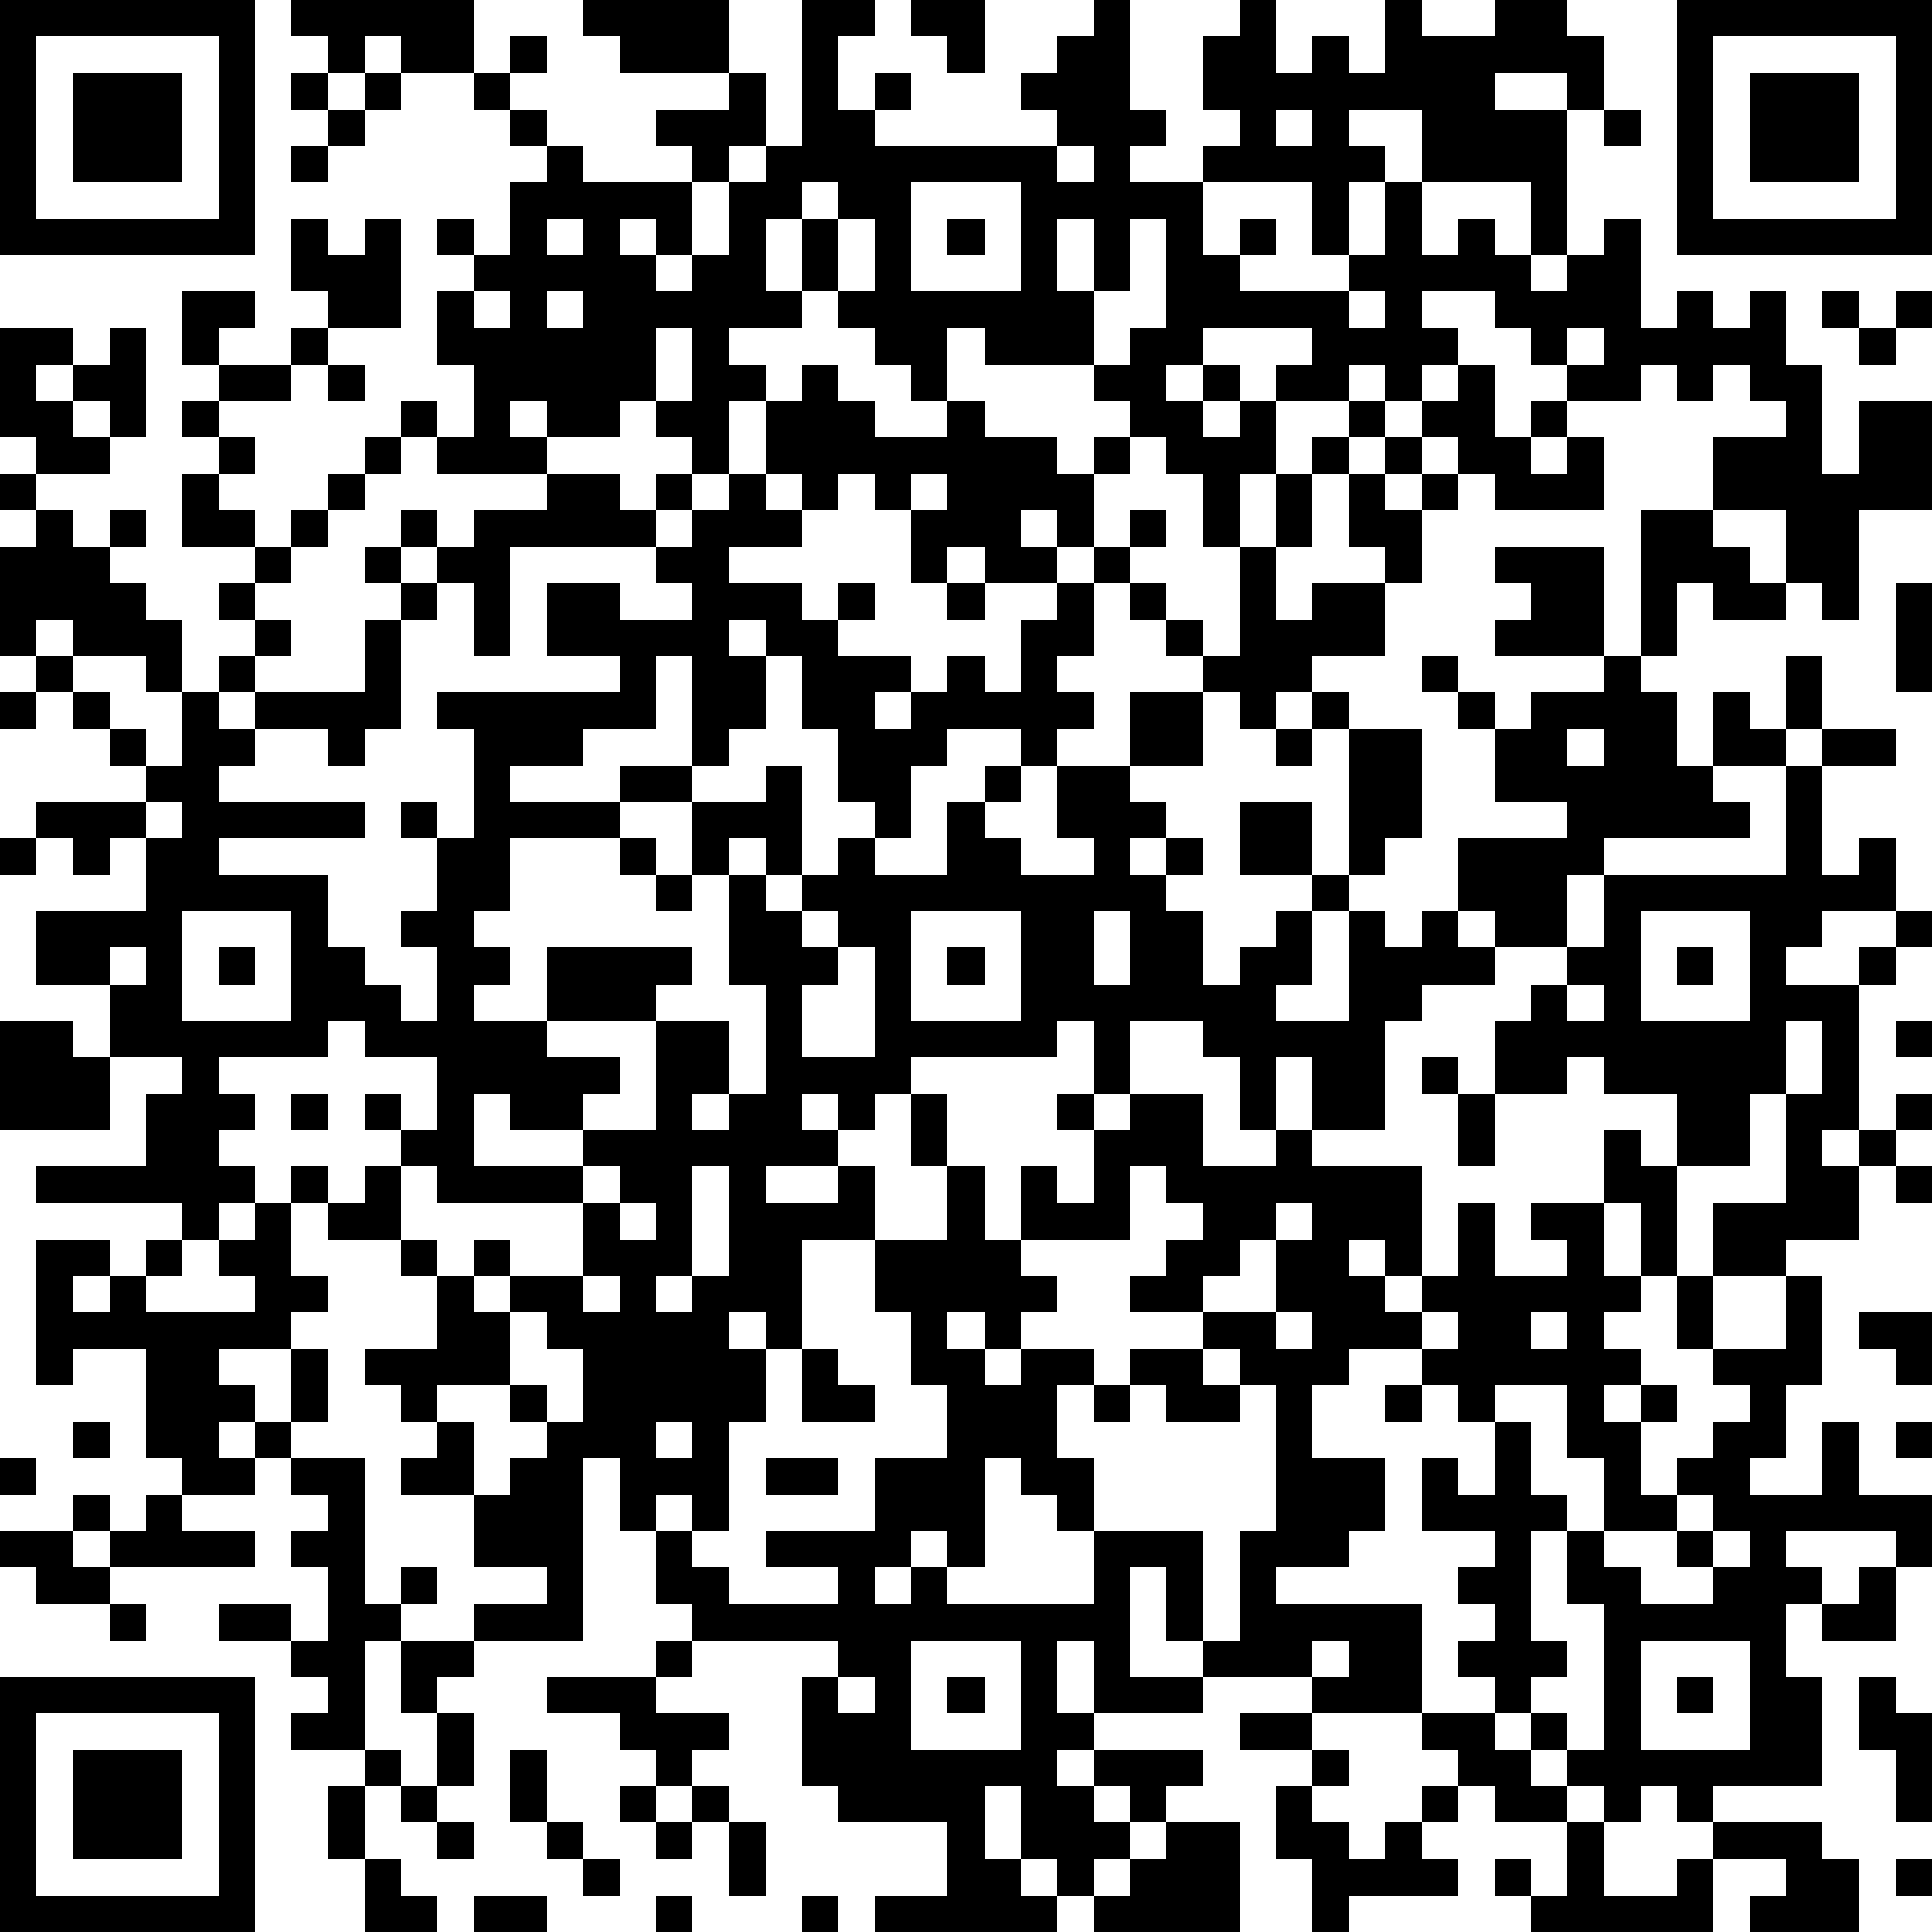 <?xml version="1.0" standalone="yes"?><svg version="1.1" xmlns="http://www.w3.org/2000/svg" xmlns:xlink="http://www.w3.org/1999/xlink" xmlns:ev="http://www.w3.org/2001/xml-events" width="212" height="212" shape-rendering="crispEdges"><path d="M0 0h7v7h-7zM8 0h5v2h-2v-1h-1v1h-1v-1h-1zM16 0h4v2h-3v-1h-1zM22 0h2v1h-1v2h1v-1h1v1h-1v1h5v-1h-1v-1h1v-1h1v-1h1v3h1v1h-1v1h2v-1h1v-1h-1v-2h1v-1h1v2h1v-1h1v1h1v-2h1v1h2v-1h2v1h1v2h-1v-1h-2v1h2v4h-1v-2h-3v-2h-2v1h1v1h-1v2h-1v-2h-3v2h1v-1h1v1h-1v1h3v-1h1v-2h1v2h1v-1h1v1h1v1h1v-1h1v-1h1v3h1v-1h1v1h1v-1h1v2h1v3h1v-2h2v3h-2v3h-1v-1h-1v-2h-2v-2h2v-1h-1v-1h-1v1h-1v-1h-1v1h-2v-1h-1v-1h-1v-1h-2v1h1v1h-1v1h-1v-1h-1v1h-2v-1h1v-1h-3v1h-1v1h1v-1h1v1h-1v1h1v-1h1v2h-1v2h-1v-2h-1v-1h-1v-1h-1v-1h-3v-1h-1v2h-1v-1h-1v-1h-1v-1h-1v-2h-1v2h1v1h-2v1h1v1h-1v2h-1v-1h-1v-1h-1v1h-2v-1h-1v1h1v1h-3v-1h-1v-1h1v1h1v-2h-1v-2h1v-1h-1v-1h1v1h1v-2h1v-1h-1v-1h-1v-1h1v-1h1v1h-1v1h1v1h1v1h3v-1h-1v-1h2v-1h1v2h-1v1h-1v2h-1v-1h-1v1h1v1h1v-1h1v-2h1v-1h1zM25 0h2v2h-1v-1h-1zM46 0h7v7h-7zM1 1v5h5v-5zM47 1v5h5v-5zM2 2h3v3h-3zM8 2h1v1h-1zM10 2h1v1h-1zM48 2h3v3h-3zM9 3h1v1h-1zM35 3v1h1v-1zM44 3h1v1h-1zM8 4h1v1h-1zM29 4v1h1v-1zM22 5v1h1v-1zM25 5v3h3v-3zM8 6h1v1h1v-1h1v3h-2v-1h-1zM15 6v1h1v-1zM23 6v2h1v-2zM26 6h1v1h-1zM29 6v2h1v-2zM31 6v2h-1v2h1v-1h1v-3zM5 8h2v1h-1v1h-1zM13 8v1h1v-1zM15 8v1h1v-1zM37 8v1h1v-1zM50 8h1v1h-1zM52 8h1v1h-1zM0 9h2v1h-1v1h1v-1h1v-1h1v3h-1v-1h-1v1h1v1h-2v-1h-1zM8 9h1v1h-1zM18 9v2h1v-2zM43 9v1h1v-1zM51 9h1v1h-1zM6 10h2v1h-2zM9 10h1v1h-1zM22 10h1v1h1v1h2v-1h1v1h2v1h1v-1h1v1h-1v2h-1v-1h-1v1h1v1h-2v-1h-1v1h-1v-2h-1v-1h-1v1h-1v-1h-1v-2h1zM40 10h1v2h1v-1h1v1h-1v1h1v-1h1v2h-3v-1h-1v-1h-1v-1h1zM5 11h1v1h-1zM37 11h1v1h-1zM6 12h1v1h-1zM10 12h1v1h-1zM36 12h1v1h-1zM38 12h1v1h-1zM0 13h1v1h-1zM5 13h1v1h1v1h-2zM9 13h1v1h-1zM15 13h2v1h1v-1h1v1h-1v1h-4v3h-1v-2h-1v-1h-1v-1h1v1h1v-1h2zM20 13h1v1h1v1h-2v1h2v1h1v-1h1v1h-1v1h2v1h-1v1h1v-1h1v-1h1v1h1v-2h1v-1h1v-1h1v-1h1v1h-1v1h-1v2h-1v1h1v1h-1v1h-1v-1h-2v1h-1v2h-1v-1h-1v-2h-1v-2h-1v-1h-1v1h1v2h-1v1h-1v-3h-1v2h-2v1h-2v1h3v-1h2v1h-2v1h-3v2h-1v1h1v1h-1v1h2v-2h4v1h-1v1h-3v1h2v1h-1v1h-2v-1h-1v2h3v-1h2v-3h2v2h-1v1h1v-1h1v-3h-1v-3h-1v-2h2v-1h1v3h-1v-1h-1v1h1v1h1v-1h1v-1h1v1h2v-2h1v-1h1v1h-1v1h1v1h2v-1h-1v-2h2v-2h2v-1h-1v-1h-1v-1h1v1h1v1h1v-3h1v-2h1v2h-1v2h1v-1h2v-1h-1v-2h1v1h1v-1h1v1h-1v2h-1v2h-2v1h-1v1h-1v-1h-1v2h-2v1h1v1h-1v1h1v-1h1v1h-1v1h1v2h1v-1h1v-1h1v-1h-2v-2h2v2h1v-4h-1v-1h1v1h2v3h-1v1h-1v1h-1v2h-1v1h2v-3h1v1h1v-1h1v-2h3v-1h-2v-2h-1v-1h-1v-1h1v1h1v1h1v-1h2v-1h-3v-1h1v-1h-1v-1h3v3h1v-4h2v1h1v1h1v1h-2v-1h-1v2h-1v1h1v2h1v-2h1v1h1v-2h1v2h-1v1h-2v1h1v1h-4v1h-1v2h-2v-1h-1v1h1v1h-2v1h-1v3h-2v-2h-1v2h-1v-2h-1v-1h-2v2h-1v-2h-1v1h-4v1h-1v1h-1v-1h-1v1h1v1h-2v1h2v-1h1v2h-2v3h-1v-1h-1v1h1v2h-1v3h-1v-1h-1v1h-1v-2h-1v5h-3v-1h2v-1h-2v-2h-2v-1h1v-1h-1v-1h-1v-1h2v-2h-1v-1h-2v-1h-1v-1h1v1h1v-1h1v-1h-1v-1h1v1h1v-2h-2v-1h-1v1h-3v1h1v1h-1v1h1v1h-1v1h-1v-1h-4v-1h3v-2h1v-1h-2v-2h-2v-2h3v-2h-1v1h-1v-1h-1v-1h3v-1h-1v-1h-1v-1h-1v-1h-1v-3h1v-1h1v1h1v-1h1v1h-1v1h1v1h1v2h-1v-1h-2v-1h-1v1h1v1h1v1h1v1h1v-2h1v-1h1v-1h-1v-1h1v-1h1v-1h1v1h-1v1h-1v1h1v1h-1v1h-1v1h1v-1h3v-2h1v-1h-1v-1h1v1h1v1h-1v3h-1v1h-1v-1h-2v1h-1v1h4v1h-4v1h3v2h1v1h1v1h1v-2h-1v-1h1v-2h-1v-1h1v1h1v-3h-1v-1h5v-1h-2v-2h2v1h2v-1h-1v-1h1v-1h1zM25 13v1h1v-1zM26 16h1v1h-1zM52 16h1v3h-1zM0 19h1v1h-1zM35 20h1v1h-1zM43 20v1h1v-1zM50 20h2v1h-2zM49 21h1v3h1v-1h1v2h-2v1h-1v1h2v-1h1v-1h1v1h-1v1h-1v4h-1v1h1v-1h1v-1h1v1h-1v1h-1v2h-2v1h-2v-2h2v-3h-1v2h-2v-2h-2v-1h-1v1h-2v-2h1v-1h1v-1h1v-2h5zM4 22v1h1v-1zM0 23h1v1h-1zM17 23h1v1h-1zM18 24h1v1h-1zM5 25v3h3v-3zM22 25v1h1v-1zM25 25v3h3v-3zM30 25v2h1v-2zM45 25v3h3v-3zM3 26v1h1v-1zM6 26h1v1h-1zM23 26v1h-1v2h2v-3zM26 26h1v1h-1zM46 26h1v1h-1zM43 27v1h1v-1zM0 28h2v1h1v2h-3zM49 28v2h1v-2zM52 28h1v1h-1zM39 29h1v1h-1zM8 30h1v1h-1zM25 30h1v2h-1zM29 30h1v1h-1zM31 30h2v2h2v-1h1v1h3v3h-1v-1h-1v1h1v1h1v-1h1v-2h1v2h2v-1h-1v-1h2v-2h1v1h1v3h-1v-2h-1v2h1v1h-1v1h1v1h-1v1h1v-1h1v1h-1v2h1v-1h1v-1h1v-1h-1v-1h-1v-2h1v2h2v-2h1v3h-1v2h-1v1h2v-2h1v2h2v2h-1v-1h-3v1h1v1h-1v2h1v3h-3v1h-1v-1h-1v1h-1v-1h-1v-1h-1v-1h-1v-1h-1v-1h1v-1h-1v-1h1v-1h-2v-2h1v1h1v-2h-1v-1h-1v-1h-2v1h-1v2h2v2h-1v1h-2v1h4v3h-3v-1h-3v-1h-1v-2h-1v3h2v1h-3v-2h-1v2h1v1h-1v1h1v-1h3v1h-1v1h-1v-1h-1v1h1v1h-1v1h-1v-1h-1v-2h-1v2h1v1h1v1h-5v-1h2v-2h-3v-1h-1v-3h1v-1h-4v-1h-1v-2h1v1h1v1h3v-1h-2v-1h3v-2h2v-2h-1v-2h-1v-2h2v-2h1v2h1v-2h1v1h1v-2h1zM40 30h1v2h-1zM11 32v2h1v1h1v-1h1v1h-1v1h1v-1h2v-2h-4v-1zM16 32v1h1v-1zM19 32v3h-1v1h1v-1h1v-3zM31 32v2h-3v1h1v1h-1v1h-1v-1h-1v1h1v1h1v-1h2v1h-1v2h1v2h-1v-1h-1v-1h-1v3h-1v-1h-1v1h-1v1h1v-1h1v1h4v-2h3v3h1v-3h1v-4h-1v-1h-1v-1h-2v-1h1v-1h1v-1h-1v-1zM52 32h1v1h-1zM7 33h1v2h1v1h-1v1h-2v1h1v1h-1v1h1v-1h1v-2h1v2h-1v1h-1v1h-2v-1h-1v-3h-2v1h-1v-4h2v1h-1v1h1v-1h1v-1h1v1h-1v1h3v-1h-1v-1h1zM17 33v1h1v-1zM35 33v1h-1v1h-1v1h2v-2h1v-1zM16 35v1h1v-1zM14 36v2h-2v1h1v2h1v-1h1v-1h-1v-1h1v1h1v-2h-1v-1zM35 36v1h1v-1zM39 36v1h1v-1zM42 36v1h1v-1zM51 36h2v2h-1v-1h-1zM22 37h1v1h1v1h-2zM31 37h2v1h1v1h-2v-1h-1zM30 38h1v1h-1zM38 38h1v1h-1zM41 38v1h1v2h1v1h-1v3h1v1h-1v1h1v1h1v-4h-1v-2h1v-2h-1v-2zM2 39h1v1h-1zM18 39v1h1v-1zM52 39h1v1h-1zM0 40h1v1h-1zM8 40h2v4h1v-1h1v1h-1v1h-1v3h-2v-1h1v-1h-1v-1h-2v-1h2v1h1v-2h-1v-1h1v-1h-1zM21 40h2v1h-2zM2 41h1v1h-1zM4 41h1v1h2v1h-4v-1h1zM46 41v1h-2v1h1v1h2v-1h-1v-1h1v-1zM0 42h2v1h1v1h-2v-1h-1zM47 42v1h1v-1zM51 43h1v2h-2v-1h1zM3 44h1v1h-1zM11 45h2v1h-1v1h-1zM18 45h1v1h-1zM25 45v3h3v-3zM36 45v1h1v-1zM45 45v3h3v-3zM0 46h7v7h-7zM15 46h3v1h2v1h-1v1h-1v-1h-1v-1h-2zM23 46v1h1v-1zM26 46h1v1h-1zM46 46h1v1h-1zM51 46h1v1h1v3h-1v-2h-1zM1 47v5h5v-5zM12 47h1v2h-1zM34 47h2v1h-2zM39 47h2v1h1v1h1v1h-2v-1h-1v-1h-1zM2 48h3v3h-3zM10 48h1v1h-1zM14 48h1v2h-1zM36 48h1v1h-1zM9 49h1v2h-1zM11 49h1v1h-1zM17 49h1v1h-1zM19 49h1v1h-1zM35 49h1v1h1v1h1v-1h1v-1h1v1h-1v1h1v1h-3v1h-1v-2h-1zM12 50h1v1h-1zM15 50h1v1h-1zM18 50h1v1h-1zM20 50h1v2h-1zM32 50h2v3h-4v-1h1v-1h1zM43 50h1v2h2v-1h1v-1h3v1h1v2h-3v-1h1v-1h-2v2h-5v-1h-1v-1h1v1h1zM10 51h1v1h1v1h-2zM16 51h1v1h-1zM52 51h1v1h-1zM13 52h2v1h-2zM18 52h1v1h-1zM22 52h1v1h-1z" style="fill:#000" transform="translate(0,0) scale(4)"/></svg>